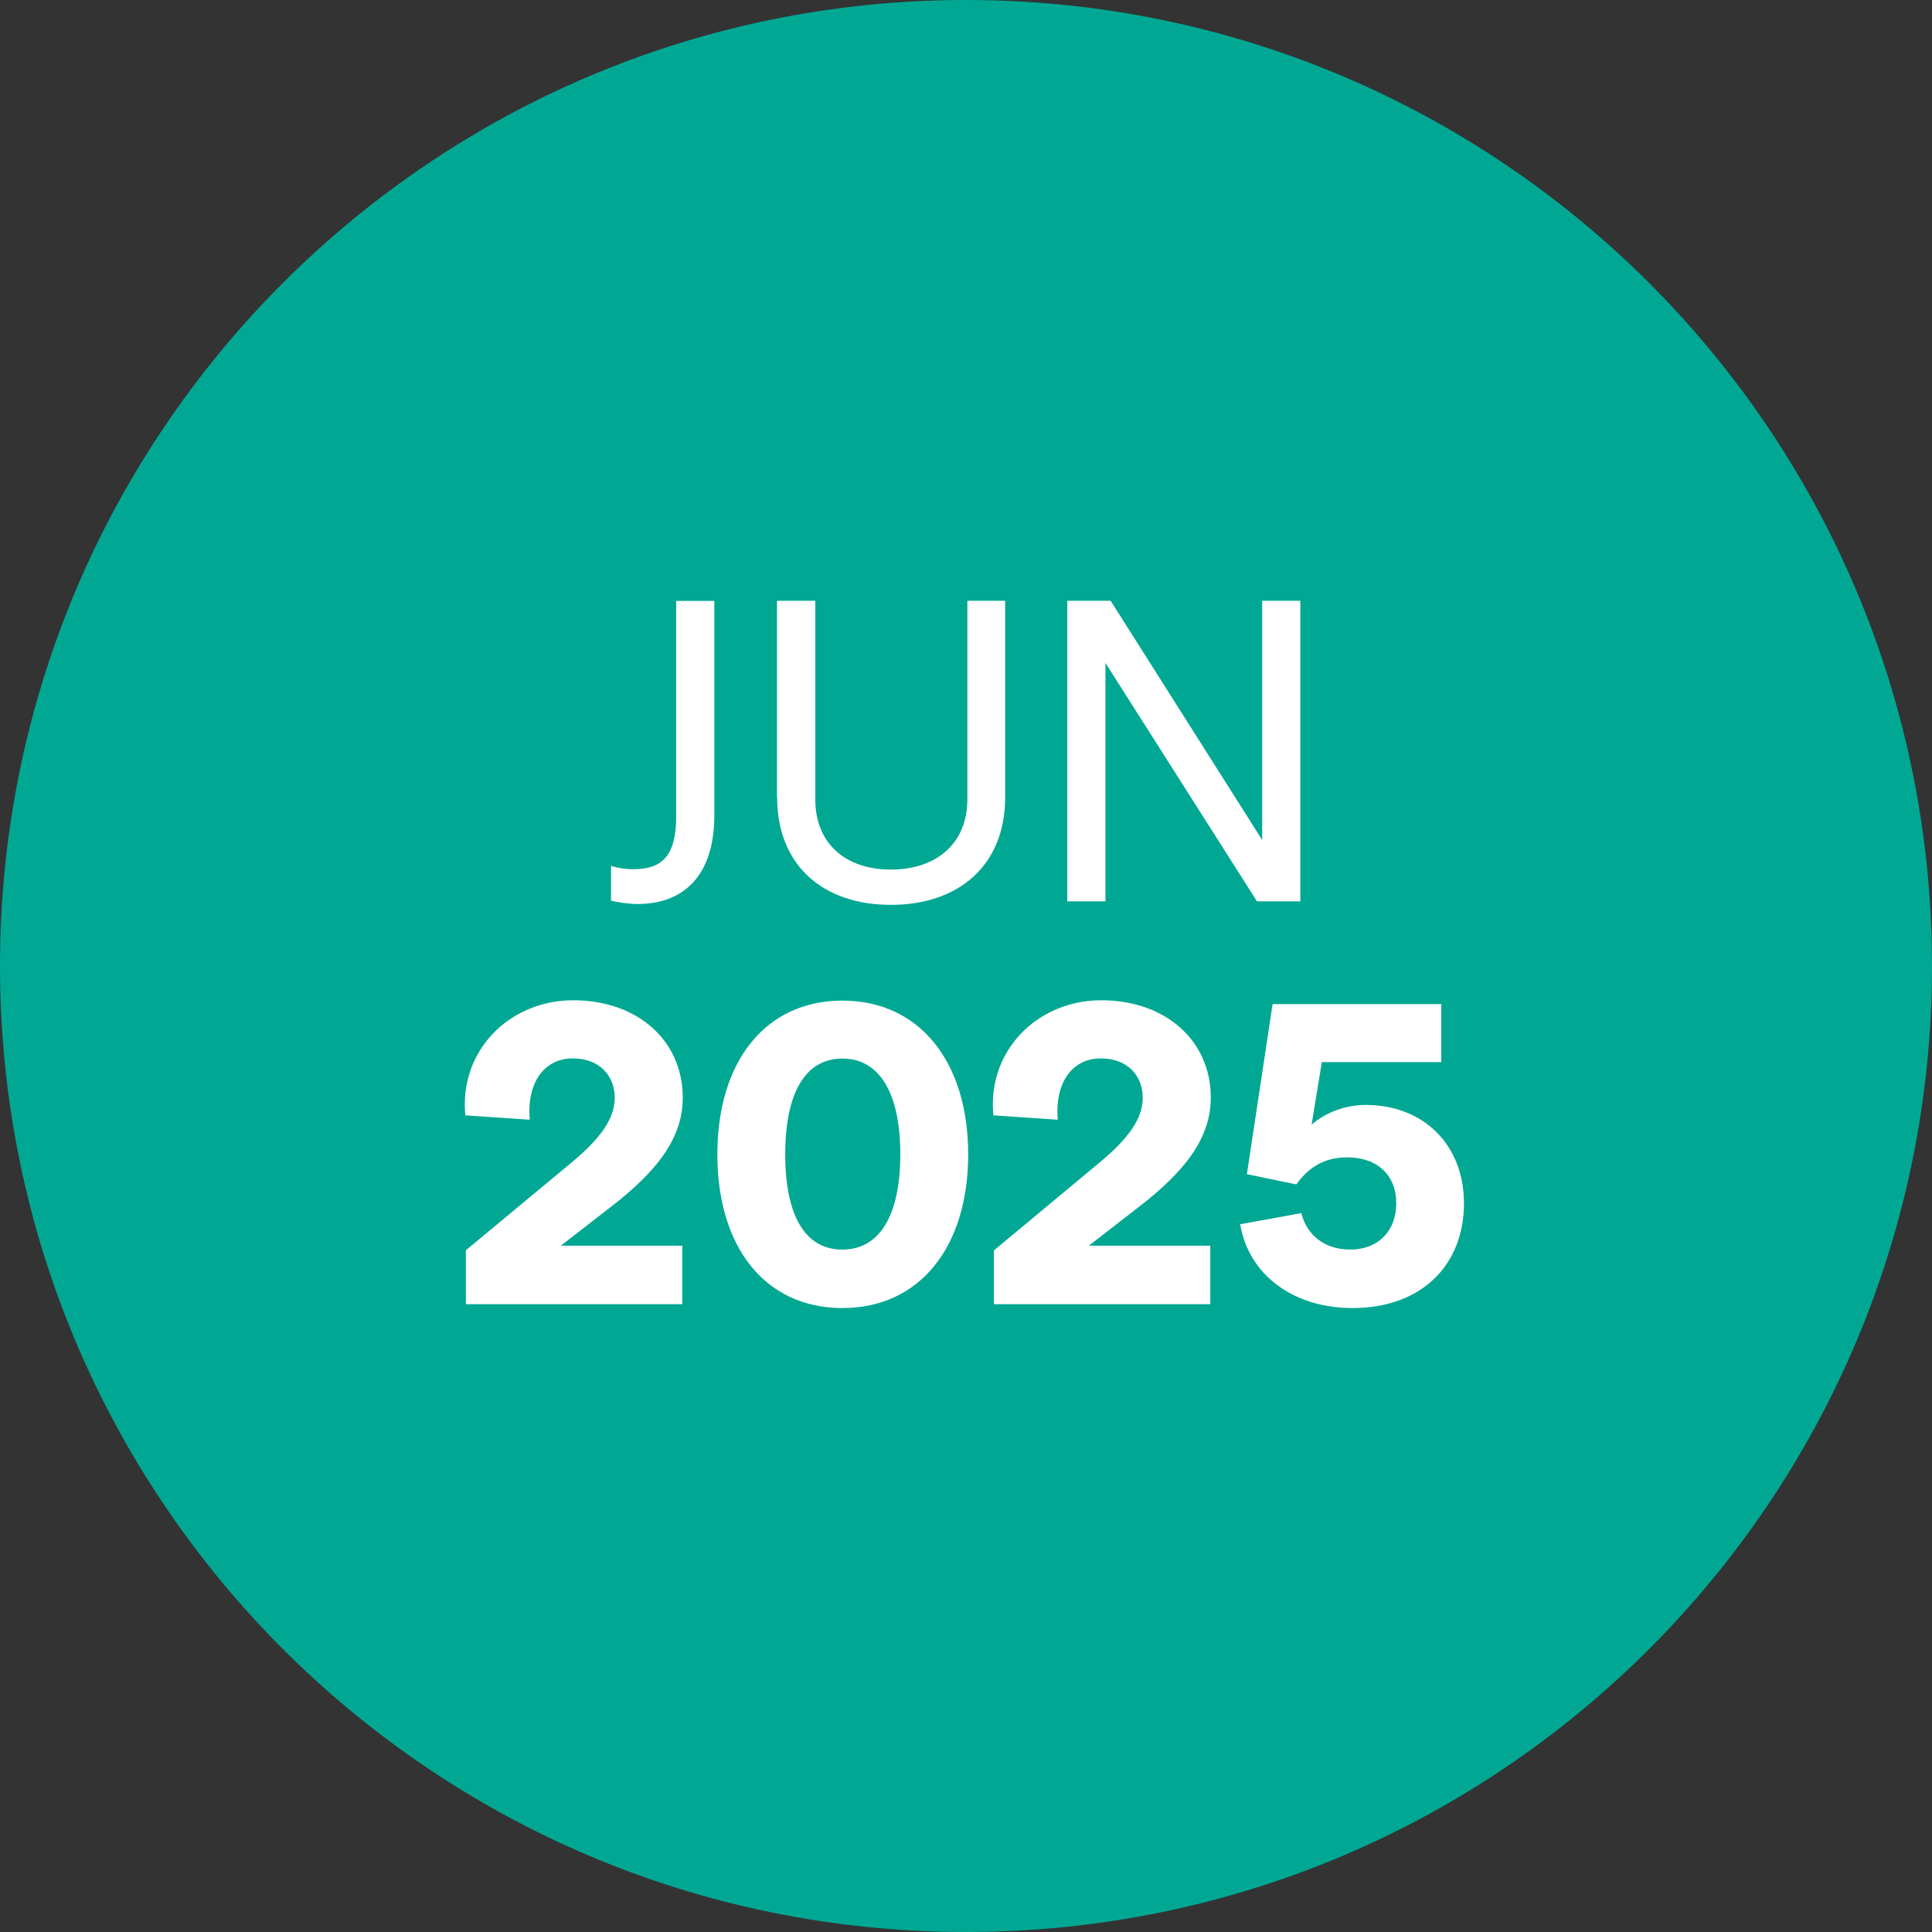 <?xml version="1.0" encoding="UTF-8"?>
<svg xmlns="http://www.w3.org/2000/svg" id="Layer_1" viewBox="0 0 115 115">
  <rect x="0" y="0" width="115" height="115" fill="#333333" stroke="none"/>
  <defs>
    <style> .cls-1 { fill: #00a894; fill-rule: evenodd; } .cls-2 { fill: #fff; } </style>
  </defs>
  <path class="cls-1" d="M57.5,0c31.76,0,57.5,25.74,57.5,57.5s-25.74,57.5-57.5,57.5S0,89.26,0,57.5,25.74,0,57.5,0Z"></path>
  <g>
    <path class="cls-2" d="M37.69,51.74c1.74,0,2.56-.82,2.56-3.14v-12.83h2.27v12.75c0,3.65-1.87,5.29-4.57,5.29-.51,0-1.18-.1-1.58-.2v-2.07c.38.13.89.2,1.33.2Z"></path>
    <path class="cls-2" d="M46.25,47.47v-11.71h2.28v11.83c0,2.61,1.79,4.17,4.5,4.17s4.55-1.56,4.55-4.17v-11.83h2.25v11.71c0,3.99-2.71,6.39-6.8,6.39s-6.77-2.4-6.77-6.39Z"></path>
    <path class="cls-2" d="M63.53,35.76h2.58l9.02,14.24v-14.24h2.27v17.89h-2.58l-9.02-14.19v14.19h-2.27v-17.89Z"></path>
    <path class="cls-2" d="M27.72,74.43l6.19-5.14c1.87-1.53,2.68-2.73,2.68-3.94,0-1.41-1-2.35-2.48-2.35-1.74,0-2.76,1.46-2.58,3.65l-3.83-.26c-.38-3.83,2.61-6.85,6.42-6.85s6.52,2.38,6.52,5.8c0,2.27-1.35,4.27-4.4,6.59l-2.86,2.22h7.23v3.48h-12.88v-3.22Z"></path>
    <path class="cls-2" d="M42.7,68.71c0-5.52,2.86-9.15,7.44-9.15s7.49,3.63,7.49,9.15-2.89,9.15-7.49,9.15-7.44-3.63-7.44-9.15ZM50.14,74.38c2.22,0,3.45-2.04,3.45-5.67s-1.23-5.7-3.45-5.7-3.4,2.07-3.4,5.7,1.17,5.67,3.4,5.67Z"></path>
    <path class="cls-2" d="M59.16,74.43l6.18-5.14c1.87-1.53,2.68-2.73,2.68-3.94,0-1.41-1-2.35-2.48-2.35-1.74,0-2.76,1.46-2.58,3.65l-3.83-.26c-.38-3.83,2.61-6.85,6.42-6.85s6.52,2.38,6.52,5.8c0,2.27-1.35,4.27-4.4,6.59l-2.86,2.22h7.23v3.48h-12.88v-3.22Z"></path>
    <path class="cls-2" d="M73.83,72.87l3.63-.66c.33,1.33,1.41,2.17,2.91,2.17,1.66,0,2.74-1.1,2.74-2.76s-1.12-2.73-2.91-2.73c-1.28,0-2.25.51-3.04,1.61l-2.94-.61,1.53-10.12h10.04v3.45h-7.11l-.61,3.73c.79-.72,2.02-1.18,3.22-1.18,3.45,0,5.85,2.38,5.85,5.85,0,3.76-2.61,6.24-6.62,6.24-3.55,0-6.18-1.97-6.7-4.98Z"></path>
  </g>
</svg>
